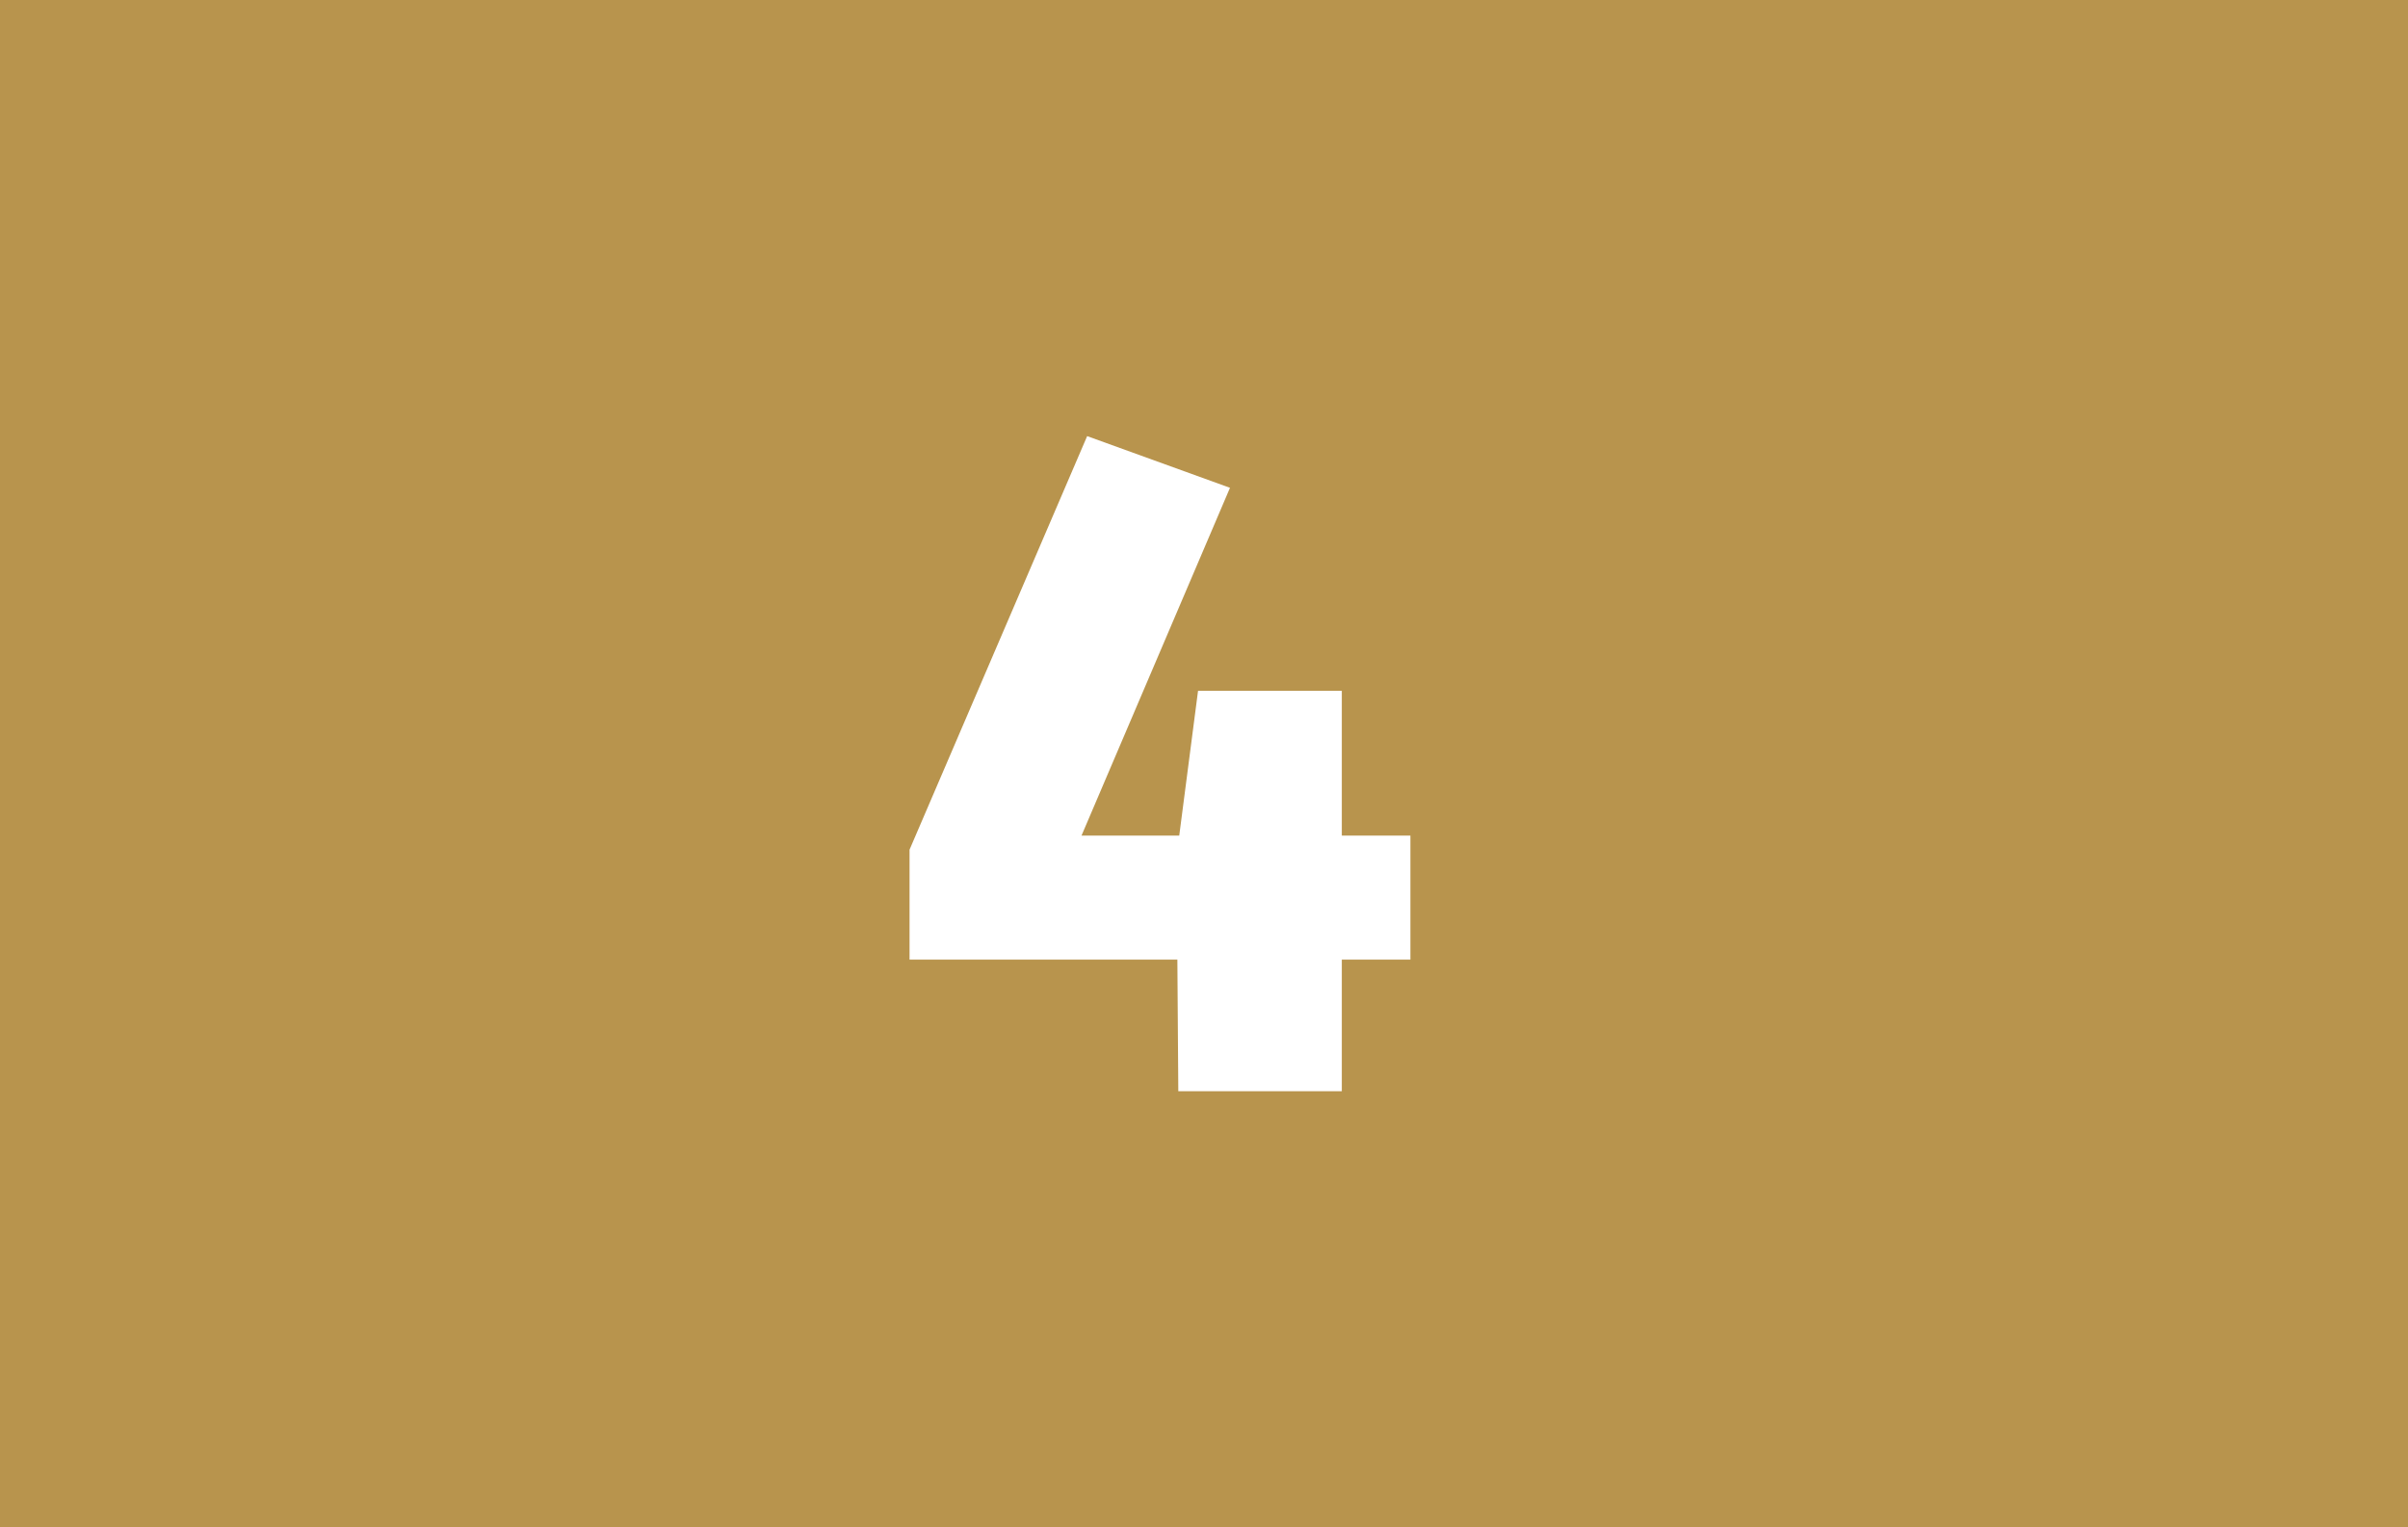 <svg width="82" height="52" viewBox="0 0 82 52" fill="none" xmlns="http://www.w3.org/2000/svg">
<rect width="82" height="52" fill="#B8944D"/>
<path d="M48.029 28.448V32.672H45.693V37.152H40.125L40.093 32.672H30.973V28.928L37.021 14.848L41.885 16.608L36.829 28.448H40.157L40.797 23.52H45.693V28.448H48.029Z" fill="white"/>
</svg>
